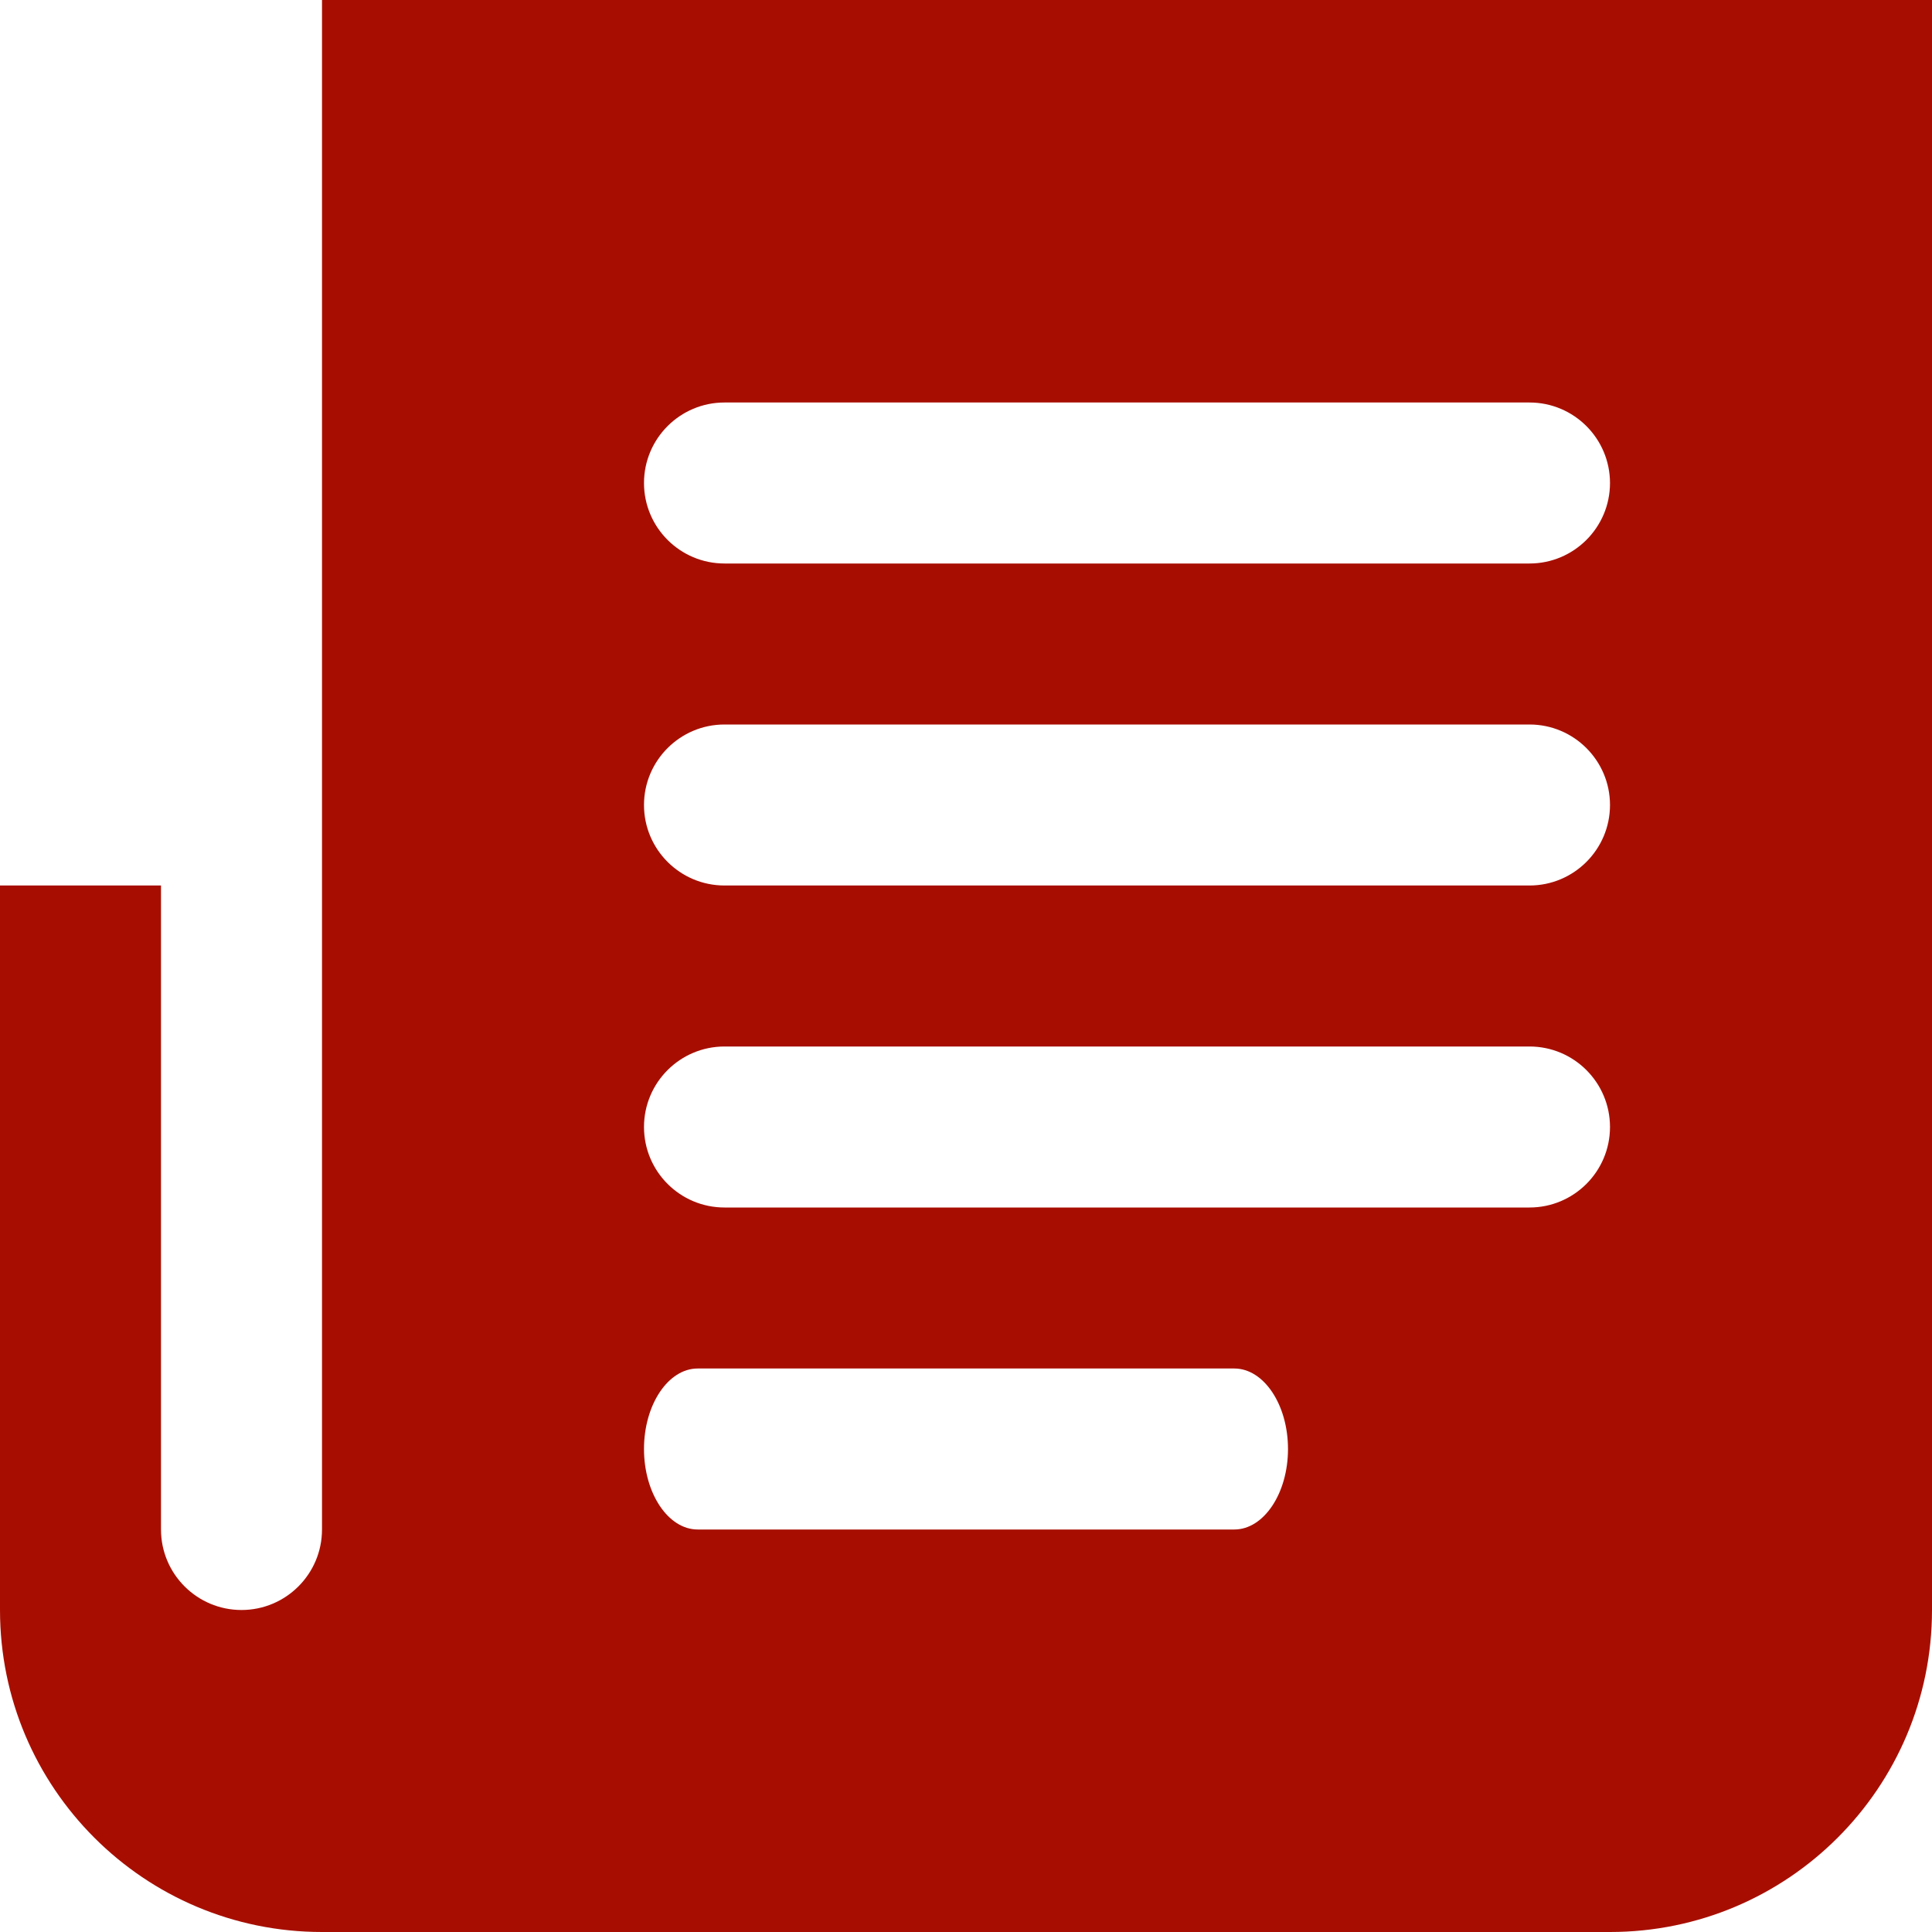 <svg width="24" height="24" viewBox="0 0 24 24" fill="none" xmlns="http://www.w3.org/2000/svg">
<path fill-rule="evenodd" clip-rule="evenodd" d="M4 0V19C4 19.552 3.552 20 3 20C2.448 20 2 19.552 2 19V11H0V20C0 22.209 1.791 24 4 24H20C22.209 24 24 22.209 24 20V0H4ZM15.333 19H8.667C8.3 19 8 18.55 8 18C8 17.45 8.3 17 8.667 17H15.333C15.7 17 16 17.45 16 18C16 18.55 15.7 19 15.333 19ZM9 15H19C19.552 15 20 14.552 20 14C20 13.448 19.552 13 19 13H9C8.448 13 8 13.448 8 14C8 14.552 8.448 15 9 15ZM19 11H9C8.448 11 8 10.552 8 10C8 9.448 8.448 9 9 9H19C19.552 9 20 9.448 20 10C20 10.552 19.552 11 19 11ZM9 7H19C19.552 7 20 6.552 20 6C20 5.448 19.552 5 19 5H9C8.448 5 8 5.448 8 6C8 6.552 8.448 7 9 7Z" fill="#A70E01"/>
</svg>
